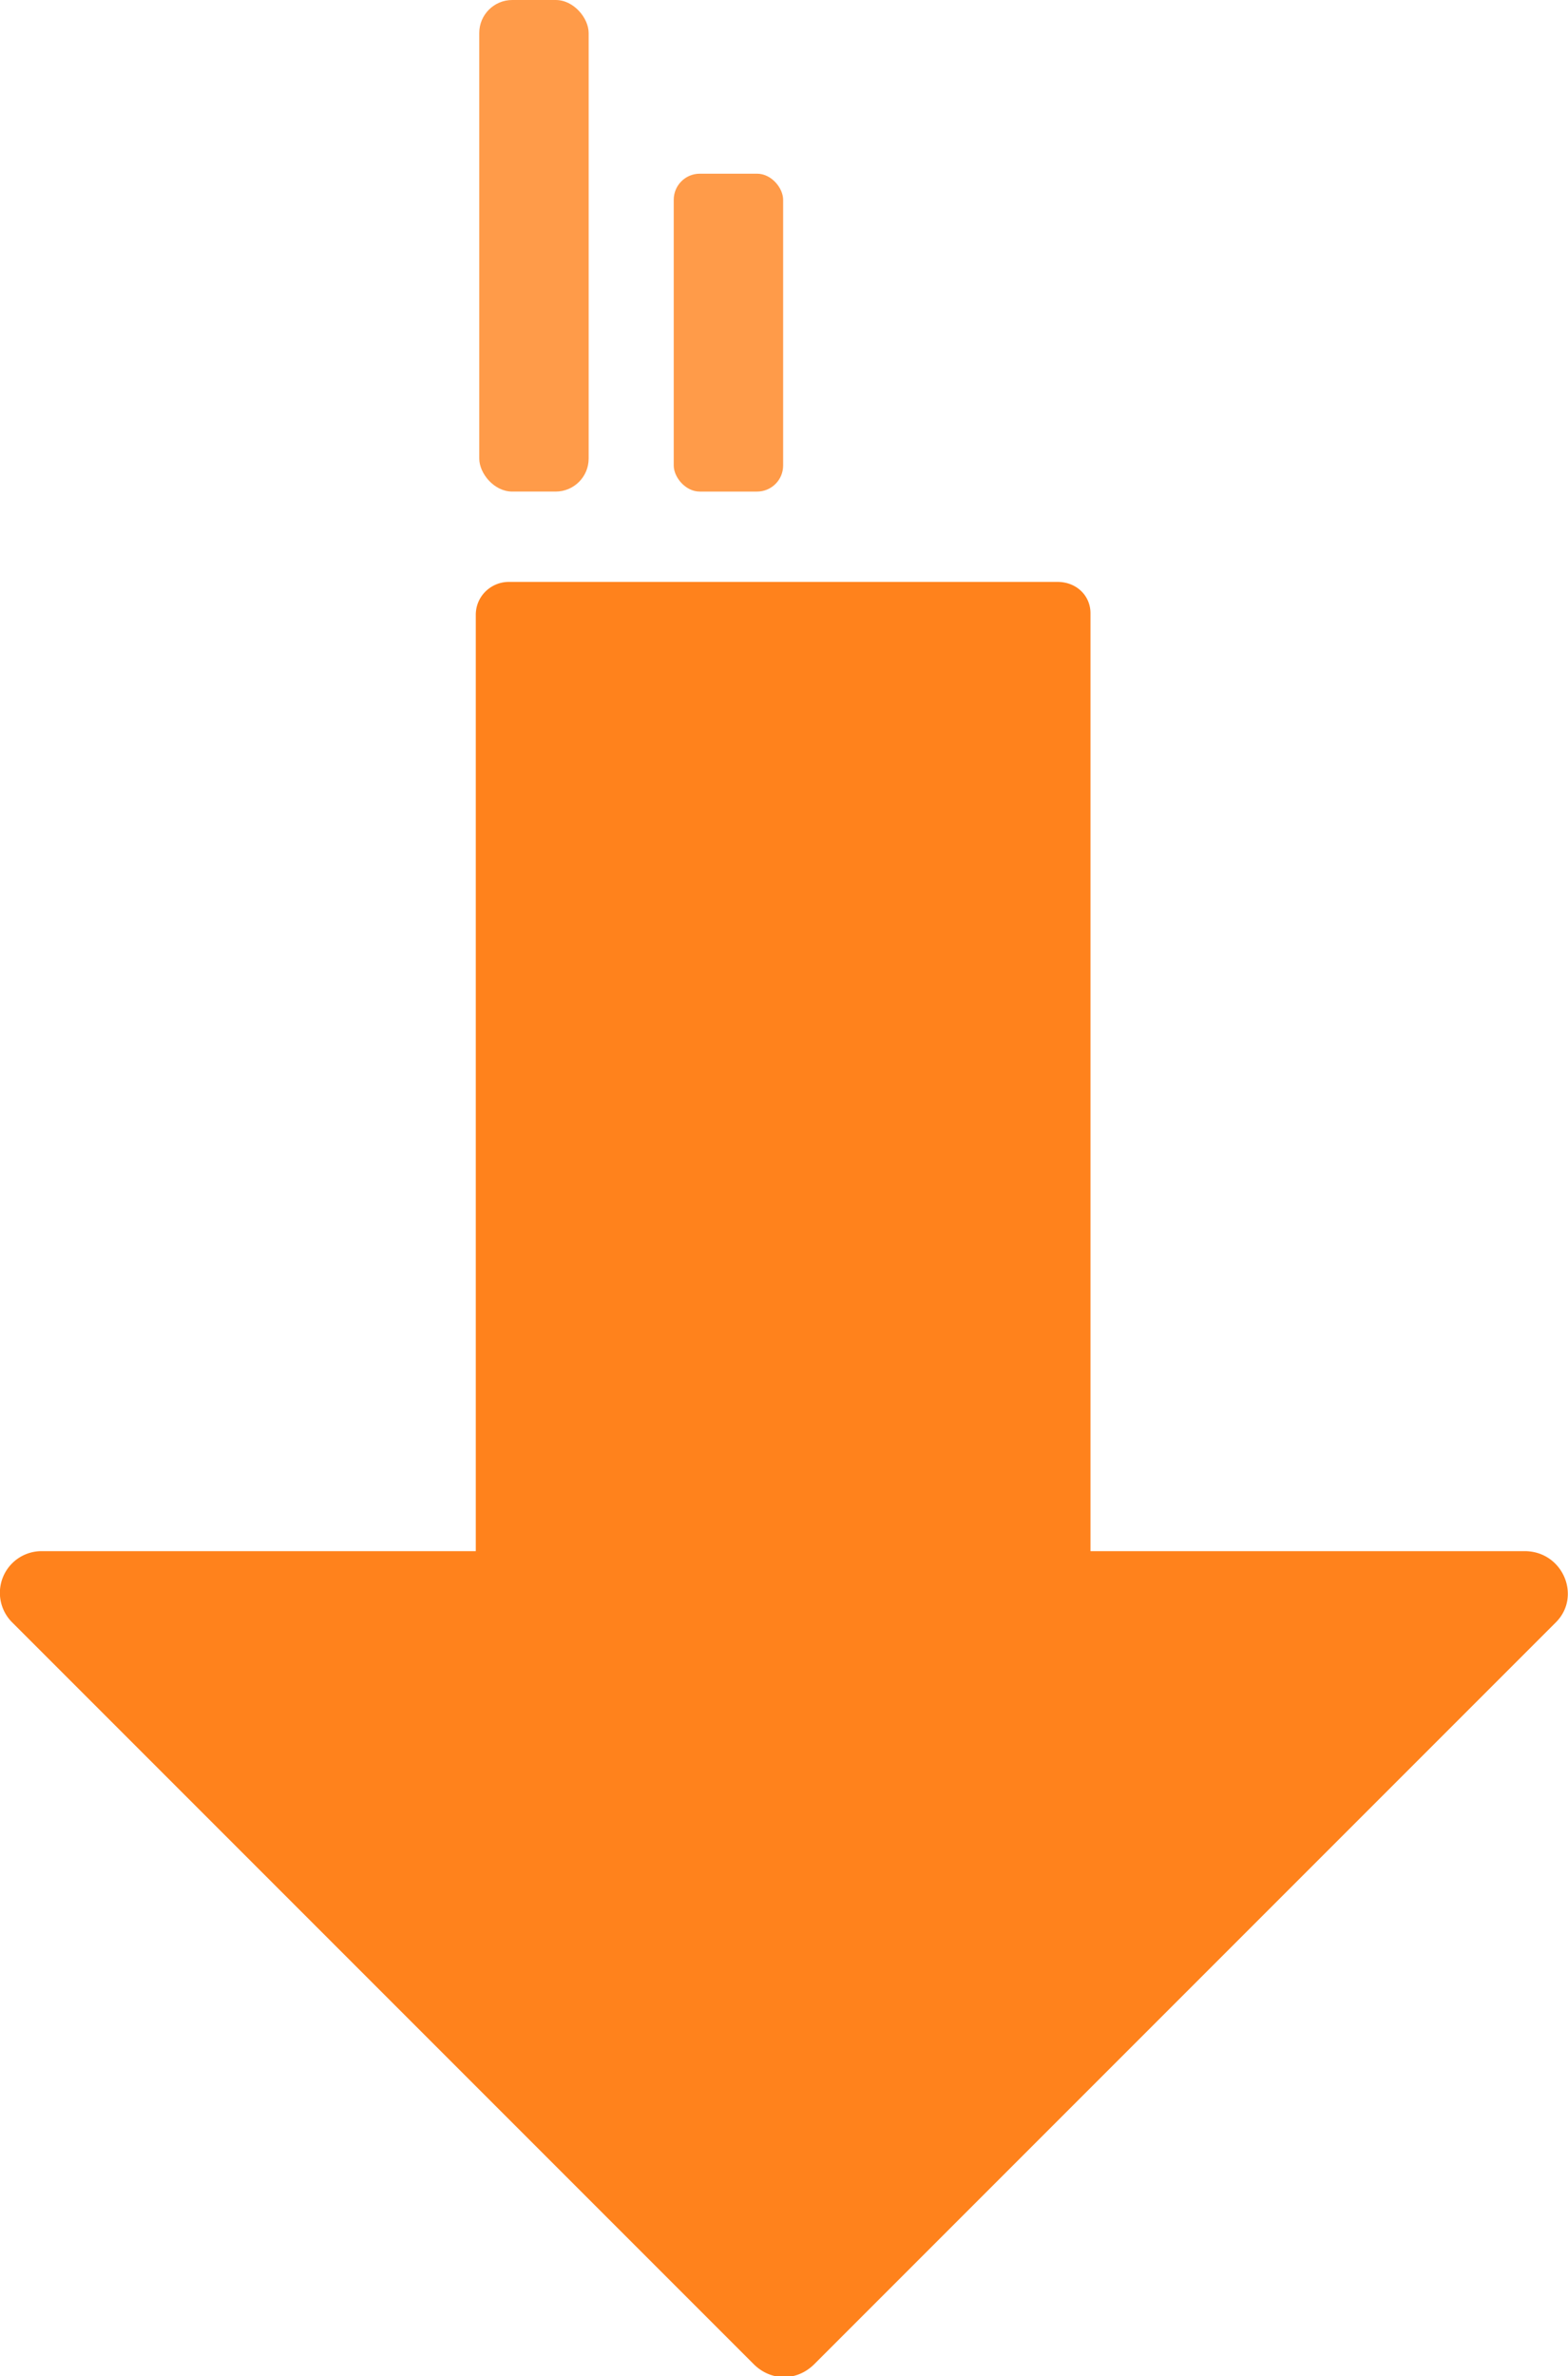 <svg id="grafik" xmlns="http://www.w3.org/2000/svg" viewBox="0 0 90.3 136.8"><defs><style>.cls-2{fill:#ff9b49}</style></defs><path d="M87.8 89.3h-25v-54c0-1-.8-1.8-1.9-1.8H29.3c-1 0-1.9.8-1.9 1.9v53.9h-25a2.4 2.4 0 0 0-1.7 4.1l42.7 42.7c1 1 2.5 1 3.5 0l42.7-42.7c1.5-1.5.4-4.1-1.8-4.1Z" style="fill:#ff821c"/><rect class="cls-2" x="27.6" width="6.3" height="28.3" rx="1.9" ry="1.9"/><rect class="cls-2" x="38.8" y="10" width="6.3" height="18.3" rx="1.5" ry="1.5"/></svg>
